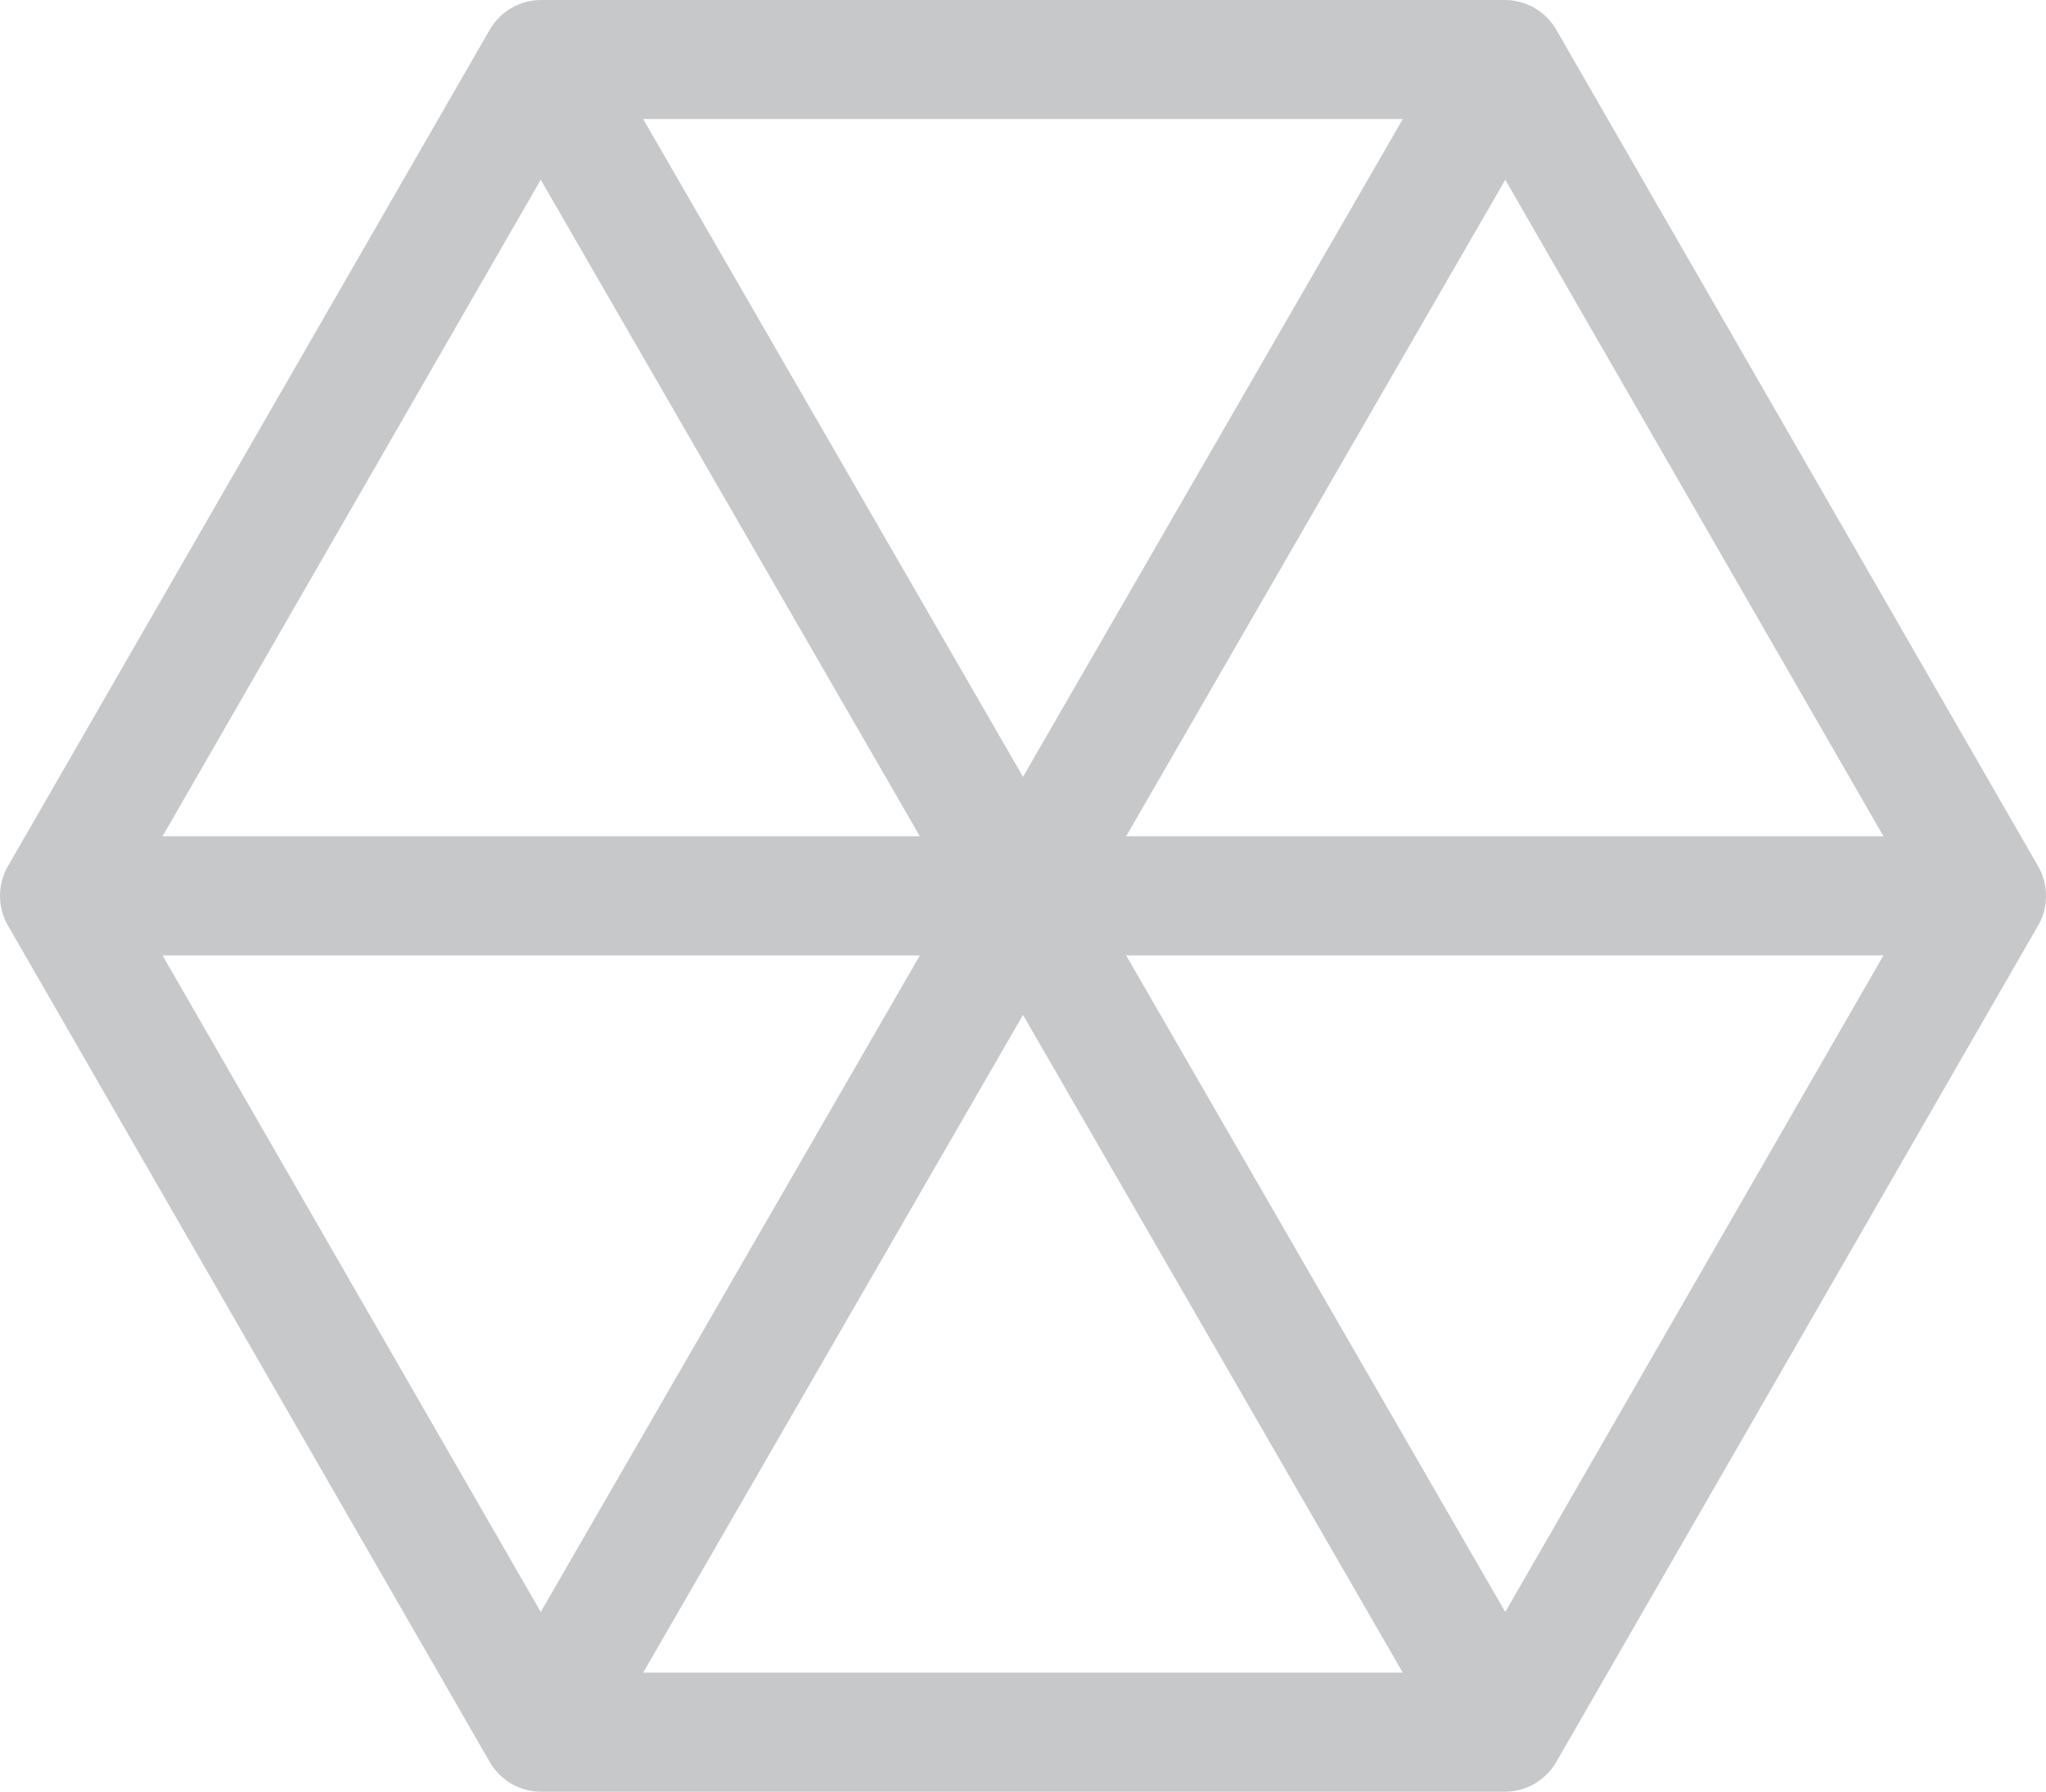 <?xml version="1.0" encoding="UTF-8"?> <svg xmlns="http://www.w3.org/2000/svg" viewBox="0 0 97.419 85.326"><path d="M97.041,41.25,74.103,1.422A2.834,2.834,0,0,0,71.647.002H25.773a2.834,2.834,0,0,0-2.456,1.42L.379,41.25a2.835,2.835,0,0,0,0,2.83l22.938,39.828a2.835,2.835,0,0,0,2.456,1.42H71.647a2.836,2.836,0,0,0,2.456-1.42L97.041,44.08A2.832,2.832,0,0,0,97.041,41.25Zm-7.359-1.42H53.619L71.673,8.561ZM48.71,36.996,30.624,5.671h36.17ZM25.747,8.561,43.8,39.83H7.738ZM7.738,45.5H43.8L25.747,76.769ZM48.71,48.334,66.794,79.658h-36.17ZM71.672,76.769,53.619,45.5h36.062Z" transform="translate(-0 -0.002)" style="fill:#c7c8ca"></path></svg> 